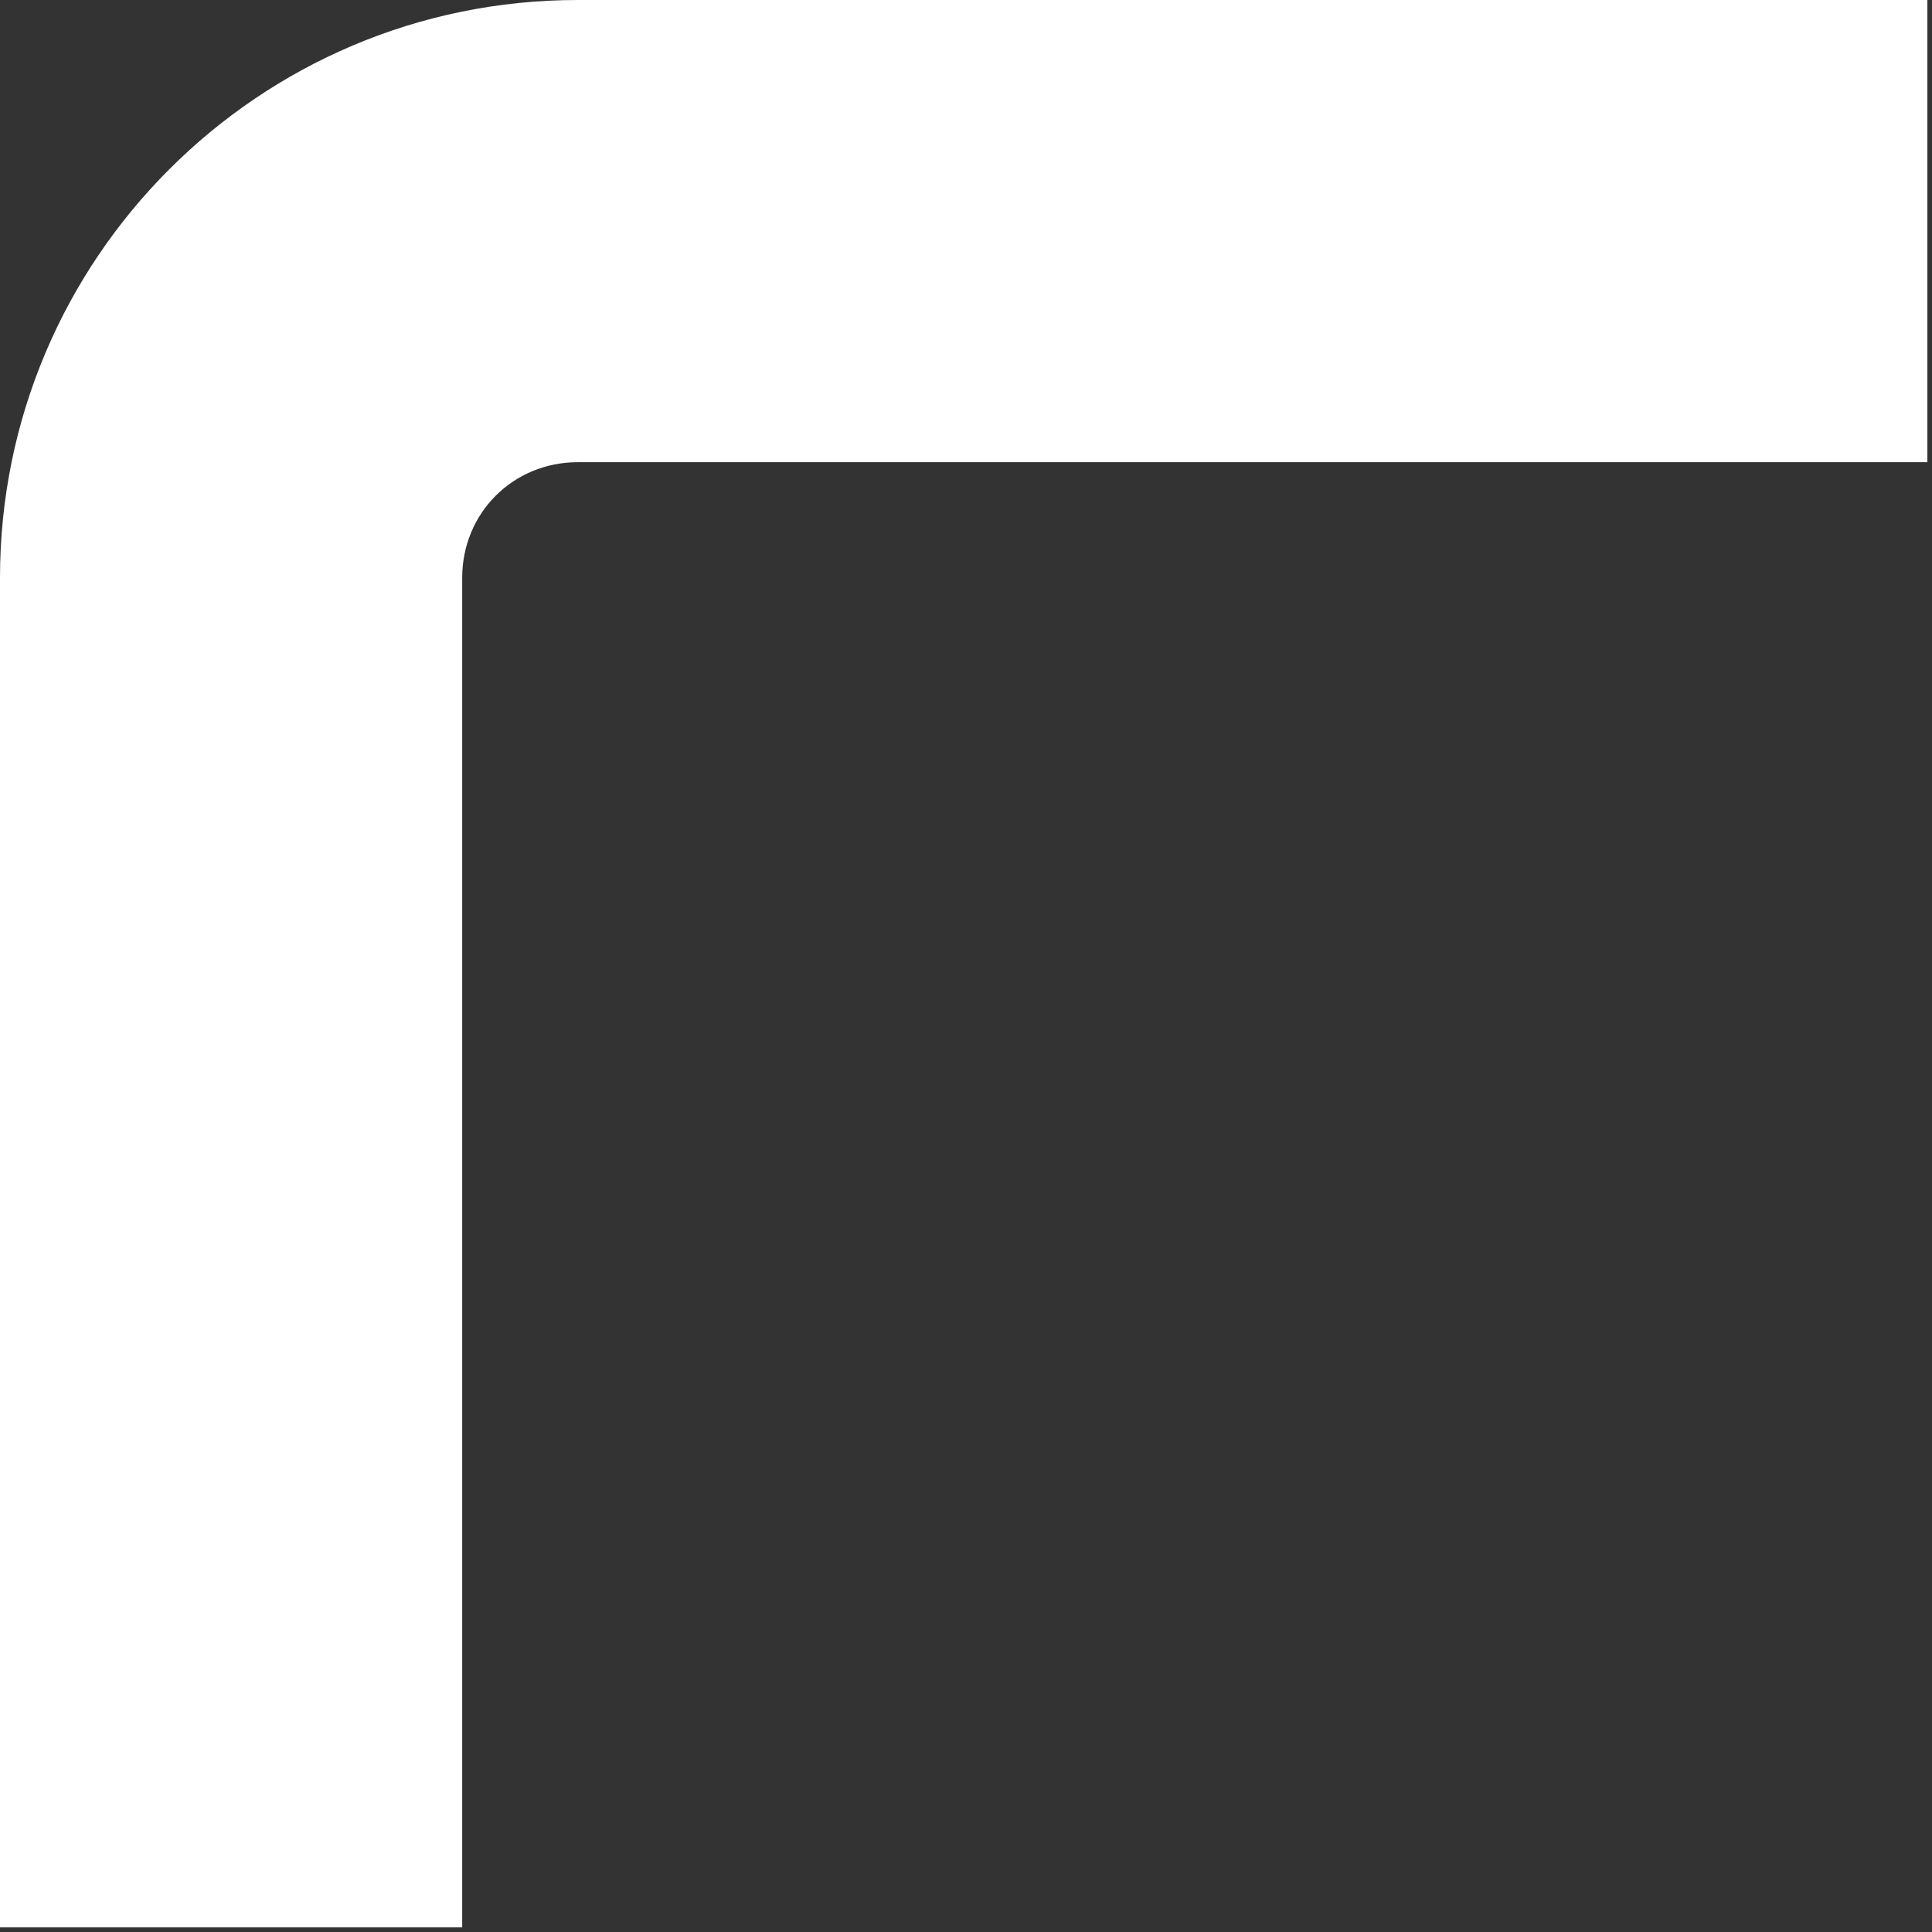 <?xml version="1.0" encoding="UTF-8"?> <svg xmlns="http://www.w3.org/2000/svg" id="Ebene_1" data-name="Ebene 1" version="1.1" viewBox="0 0 41.8 41.8"><rect x="0" y="0" width="41.8" height="41.8" fill="#333333" stroke="none"/><defs><style> .cls-1 { fill: #fff; stroke-width: 0px; } </style></defs><path class="cls-1" d="M10,41.7H0V12.5C0,5.6,5.6,0,12.5,0h29.2v10H12.5c-1.4,0-2.5,1.1-2.5,2.5v29.2h0Z"></path></svg> 